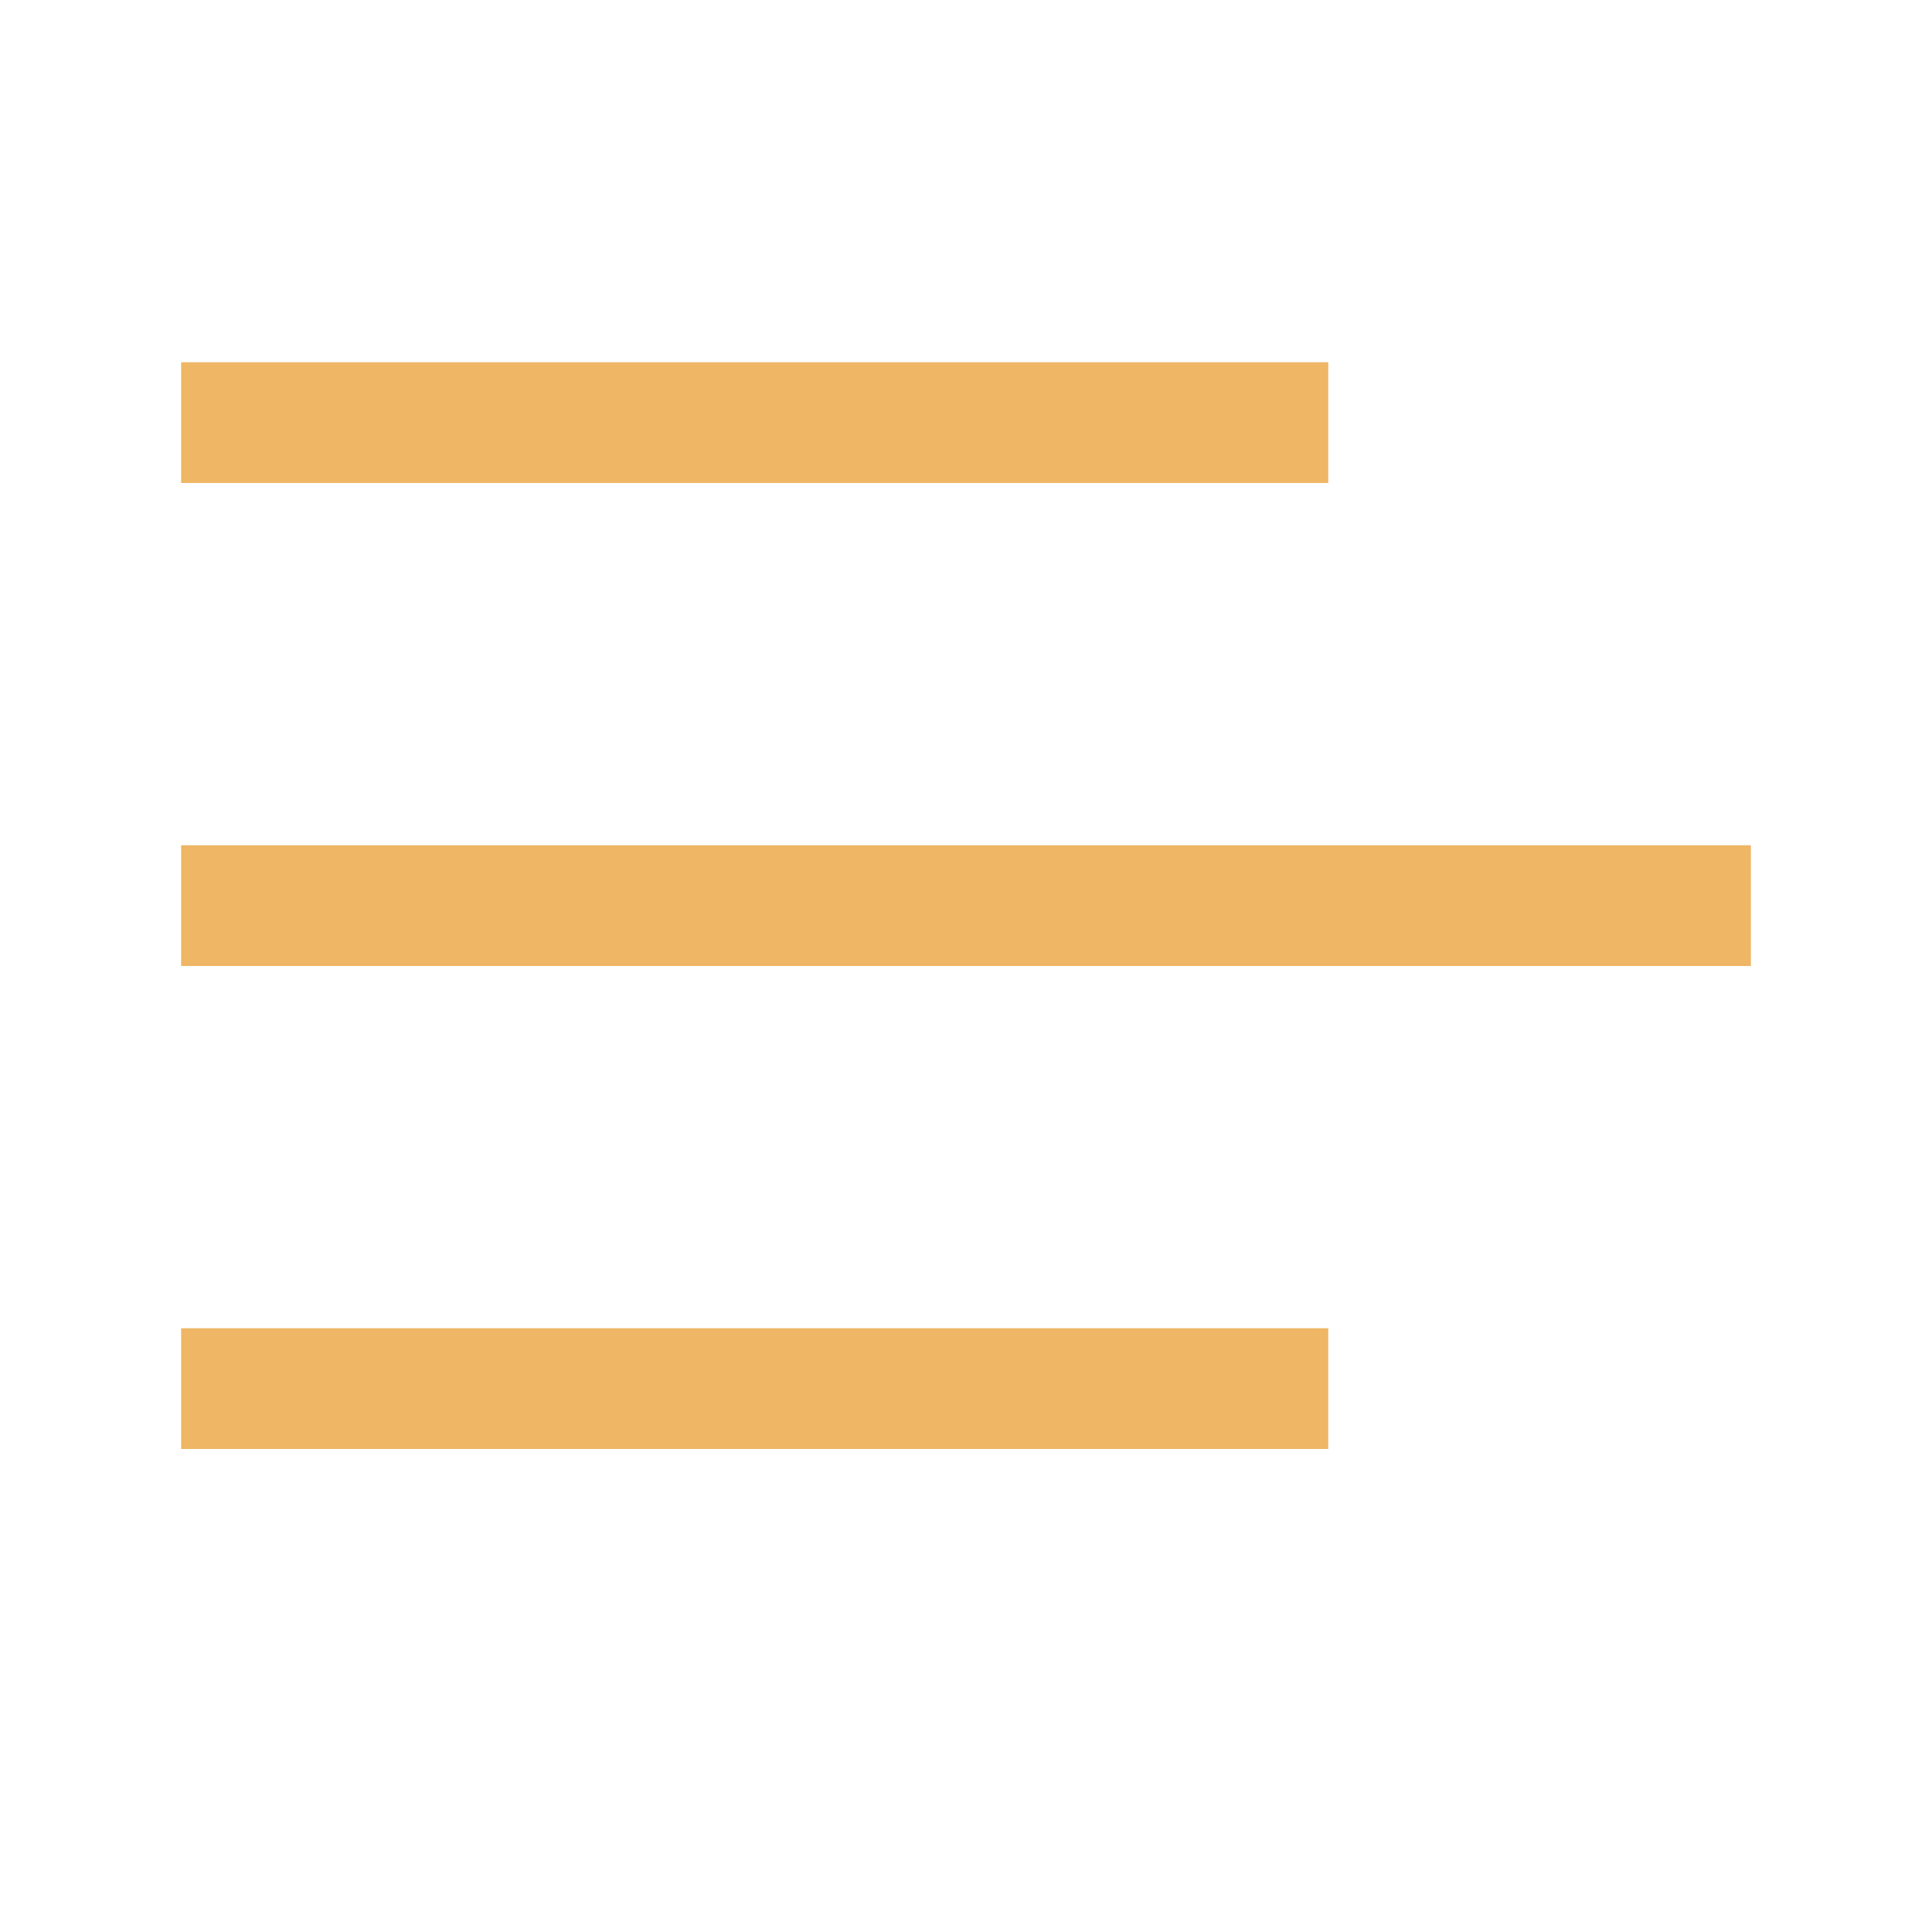 <svg width="32" height="32" viewBox="0 0 32 32" fill="none" xmlns="http://www.w3.org/2000/svg">
<line x1="3" y1="7" x2="22" y2="7" stroke="#EEB665" stroke-width="2"/>
<line x1="3" y1="15" x2="29" y2="15" stroke="#EEB665" stroke-width="2"/>
<line x1="3" y1="23" x2="22" y2="23" stroke="#EEB665" stroke-width="2"/>
</svg>
